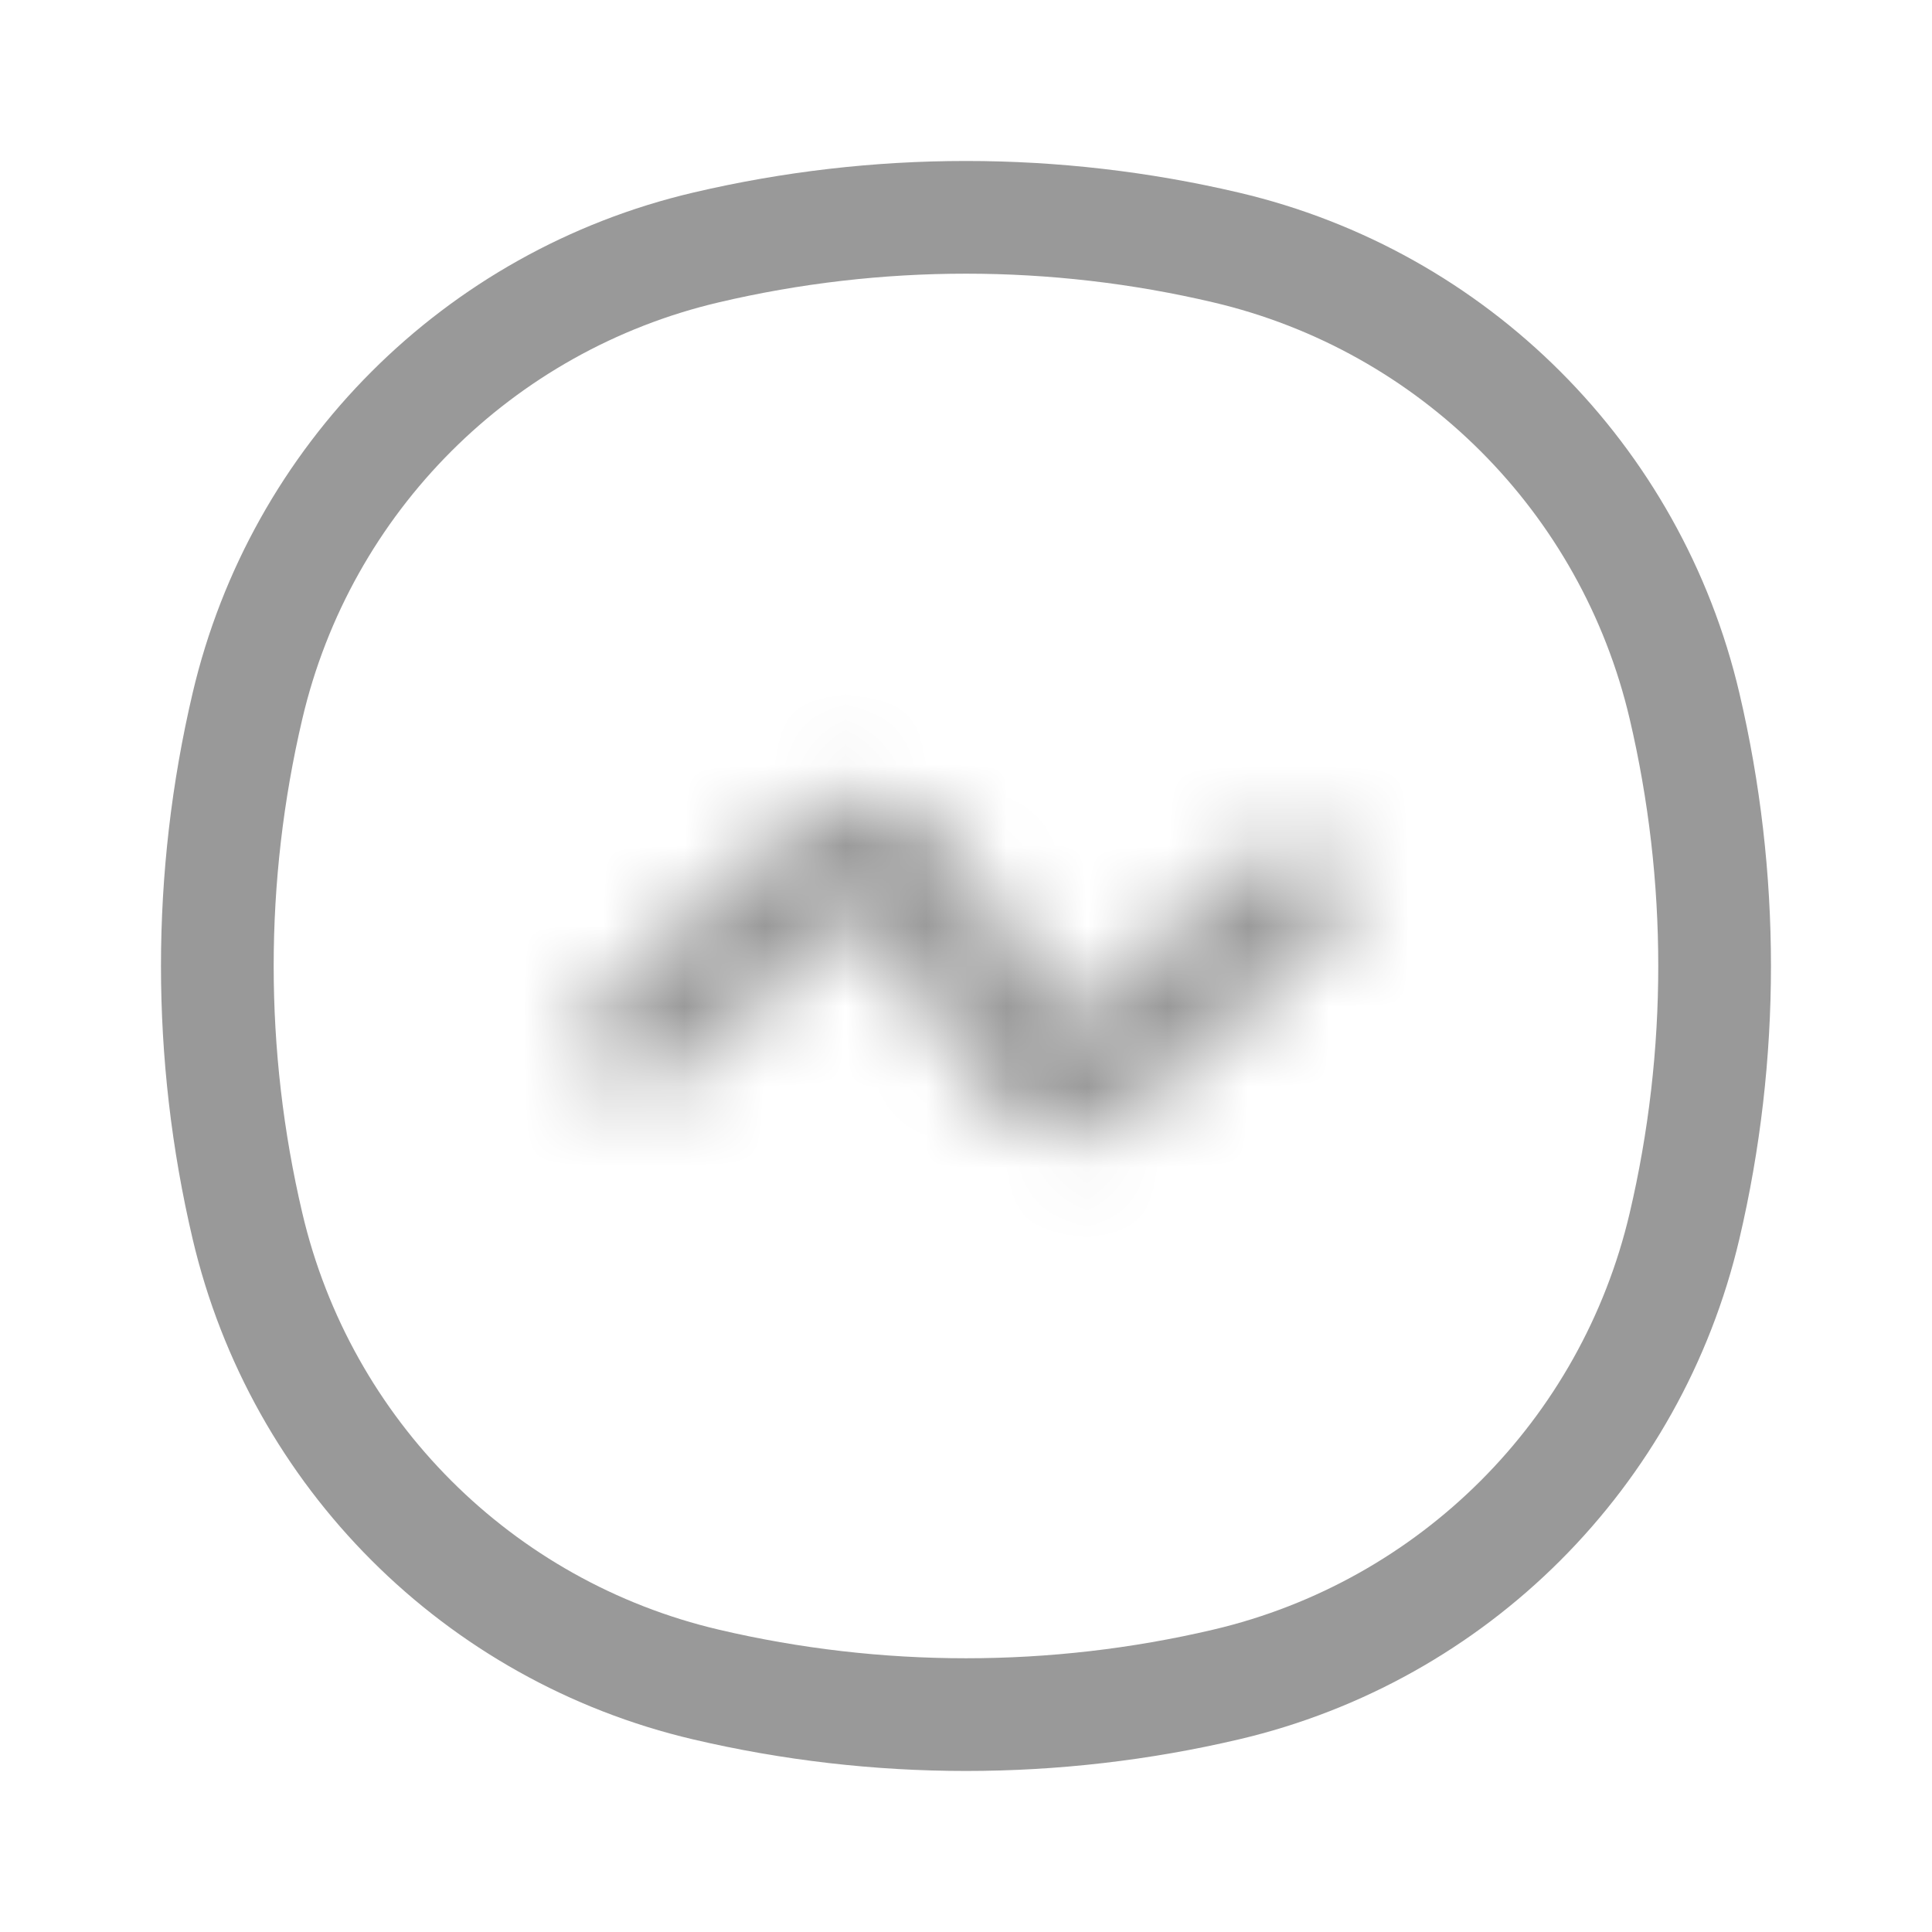 <svg width="24" height="24" viewBox="0 0 24 24" fill="none" xmlns="http://www.w3.org/2000/svg">
<path d="M3.074 8.771C3.737 5.944 5.944 3.737 8.771 3.074C10.895 2.575 13.105 2.575 15.229 3.074C18.056 3.737 20.263 5.944 20.926 8.771C21.424 10.895 21.424 13.105 20.926 15.229C20.263 18.056 18.056 20.263 15.229 20.926C13.105 21.424 10.895 21.424 8.771 20.926C5.944 20.263 3.737 18.056 3.074 15.229C2.575 13.105 2.575 10.895 3.074 8.771Z" stroke="#999999" stroke-width="1.4"/>
<mask id="path-2-inside-1_166_495" fill="white">
<path d="M10.71 11.331C10.62 11.402 10.5 11.509 10.315 11.676L8.418 13.382C8.134 13.639 7.695 13.616 7.439 13.331C7.183 13.046 7.206 12.608 7.491 12.351L9.415 10.619L9.416 10.619C9.621 10.434 9.826 10.249 10.016 10.121C10.231 9.977 10.525 9.835 10.893 9.881C11.26 9.928 11.51 10.138 11.682 10.331C11.835 10.501 11.988 10.731 12.141 10.961L12.992 12.237C13.13 12.445 13.22 12.578 13.29 12.669C13.38 12.598 13.5 12.491 13.685 12.324L15.582 10.618C15.866 10.361 16.305 10.384 16.561 10.669C16.817 10.954 16.794 11.392 16.509 11.649L14.585 13.381C14.379 13.566 14.174 13.751 13.984 13.879C13.769 14.023 13.475 14.165 13.107 14.119C12.74 14.072 12.49 13.863 12.318 13.669C12.166 13.499 12.013 13.27 11.859 13.039L11.859 13.039L10.71 11.331Z"/>
</mask>
<path d="M10.71 11.331L11.266 10.905L10.13 11.722L10.71 11.331ZM11.837 13.006L11.257 13.397L12.42 12.618L11.837 13.006ZM11.009 11.763L11.591 11.375L11.591 11.374L11.009 11.763ZM10.13 11.722L11.257 13.397L12.418 12.616L11.291 10.94L10.13 11.722ZM12.42 12.618L11.591 11.375L10.426 12.151L11.255 13.395L12.42 12.618ZM11.591 11.374C11.457 11.174 11.353 11.018 11.266 10.905L10.155 11.757C10.207 11.825 10.283 11.937 10.426 12.152L11.591 11.374ZM10.315 11.676L11.251 12.716L11.252 12.716L10.315 11.676ZM10.71 11.331L11.872 10.55L11.03 9.297L9.844 10.231L10.71 11.331ZM11.859 13.039L13.024 12.263L13.021 12.257L11.859 13.039ZM11.859 13.039L10.694 13.815L10.694 13.816L11.859 13.039ZM12.318 13.669L11.273 14.601L11.273 14.601L12.318 13.669ZM13.984 13.879L14.766 15.04L14.766 15.04L13.984 13.879ZM14.585 13.381L13.648 12.34L13.648 12.341L14.585 13.381ZM16.509 11.649L17.446 12.689L17.446 12.689L16.509 11.649ZM16.561 10.669L17.602 9.733L17.602 9.733L16.561 10.669ZM15.582 10.618L16.518 11.658L16.518 11.658L15.582 10.618ZM13.685 12.324L14.622 13.365L14.622 13.365L13.685 12.324ZM13.29 12.669L12.177 13.519L13.04 14.648L14.156 13.769L13.29 12.669ZM12.992 12.237L14.157 11.461L14.156 11.46L12.992 12.237ZM12.141 10.961L10.976 11.738L10.976 11.738L12.141 10.961ZM11.682 10.331L12.728 9.399L12.727 9.399L11.682 10.331ZM10.893 9.881L10.718 11.27L10.718 11.27L10.893 9.881ZM10.016 10.121L9.234 8.96L9.234 8.96L10.016 10.121ZM9.416 10.619L8.479 9.578L8.479 9.579L9.416 10.619ZM9.415 10.619L10.352 11.66L10.352 11.659L9.415 10.619ZM7.491 12.351L8.427 13.392L8.427 13.392L7.491 12.351ZM7.439 13.331L8.48 12.394L8.48 12.394L7.439 13.331ZM8.418 13.382L7.482 12.342L7.482 12.342L8.418 13.382ZM11.252 12.716C11.448 12.539 11.531 12.467 11.577 12.431L9.844 10.231C9.71 10.337 9.552 10.478 9.378 10.636L11.252 12.716ZM9.549 12.112L10.697 13.82L13.021 12.257L11.872 10.55L9.549 12.112ZM10.694 13.815L10.694 13.815L13.025 12.263L13.024 12.263L10.694 13.815ZM10.694 13.816C10.831 14.021 11.041 14.342 11.273 14.601L13.363 12.738C13.29 12.656 13.195 12.518 13.024 12.263L10.694 13.816ZM11.273 14.601C11.551 14.913 12.086 15.401 12.933 15.508L13.282 12.73C13.302 12.732 13.324 12.738 13.345 12.745C13.366 12.753 13.38 12.761 13.389 12.767C13.397 12.772 13.398 12.774 13.393 12.769C13.388 12.764 13.378 12.755 13.363 12.738L11.273 14.601ZM12.933 15.508C13.78 15.614 14.419 15.273 14.766 15.04L13.202 12.717C13.183 12.73 13.171 12.737 13.165 12.74C13.158 12.744 13.16 12.742 13.169 12.739C13.179 12.736 13.195 12.732 13.217 12.729C13.24 12.727 13.262 12.727 13.282 12.73L12.933 15.508ZM14.766 15.04C15.054 14.846 15.338 14.586 15.521 14.421L13.648 12.341C13.419 12.546 13.293 12.656 13.202 12.717L14.766 15.04ZM15.521 14.422L17.446 12.689L15.573 10.608L13.648 12.34L15.521 14.422ZM17.446 12.689C18.305 11.916 18.375 10.592 17.602 9.733L15.52 11.605C15.259 11.316 15.283 10.869 15.573 10.608L17.446 12.689ZM17.602 9.733C16.828 8.873 15.505 8.803 14.645 9.577L16.518 11.658C16.228 11.919 15.781 11.896 15.521 11.606L17.602 9.733ZM14.645 9.577L12.749 11.284L14.622 13.365L16.518 11.658L14.645 9.577ZM12.749 11.283C12.552 11.461 12.469 11.533 12.423 11.569L14.156 13.769C14.29 13.663 14.448 13.521 14.622 13.365L12.749 11.283ZM14.402 11.819C14.366 11.771 14.303 11.68 14.157 11.461L11.826 13.013C11.957 13.209 12.074 13.384 12.177 13.519L14.402 11.819ZM14.156 11.46L13.306 10.185L10.976 11.738L11.827 13.014L14.156 11.46ZM13.306 10.185C13.169 9.98 12.959 9.658 12.728 9.399L10.637 11.262C10.71 11.344 10.806 11.482 10.976 11.738L13.306 10.185ZM12.727 9.399C12.449 9.087 11.914 8.599 11.067 8.492L10.718 11.27C10.698 11.268 10.676 11.263 10.655 11.255C10.634 11.247 10.62 11.239 10.611 11.233C10.603 11.228 10.602 11.226 10.607 11.231C10.613 11.236 10.623 11.246 10.638 11.263L12.727 9.399ZM11.067 8.492C10.22 8.386 9.581 8.727 9.234 8.96L10.798 11.283C10.817 11.27 10.829 11.263 10.835 11.26C10.842 11.256 10.84 11.258 10.831 11.261C10.821 11.264 10.805 11.268 10.783 11.271C10.76 11.273 10.738 11.273 10.718 11.27L11.067 8.492ZM9.234 8.96C8.946 9.154 8.662 9.413 8.479 9.578L10.352 11.659C10.581 11.454 10.707 11.344 10.798 11.283L9.234 8.96ZM8.479 9.579L8.479 9.579L10.352 11.659L10.353 11.659L8.479 9.579ZM8.479 9.578L6.554 11.311L8.427 13.392L10.352 11.66L8.479 9.578ZM6.554 11.311C5.695 12.084 5.625 13.408 6.398 14.267L8.48 12.394C8.741 12.684 8.717 13.131 8.427 13.392L6.554 11.311ZM6.398 14.267C7.172 15.127 8.496 15.196 9.355 14.423L7.482 12.342C7.772 12.081 8.219 12.104 8.48 12.394L6.398 14.267ZM9.355 14.423L11.251 12.716L9.378 10.635L7.482 12.342L9.355 14.423Z" fill="#999999" mask="url(#path-2-inside-1_166_495)"/>
</svg>
